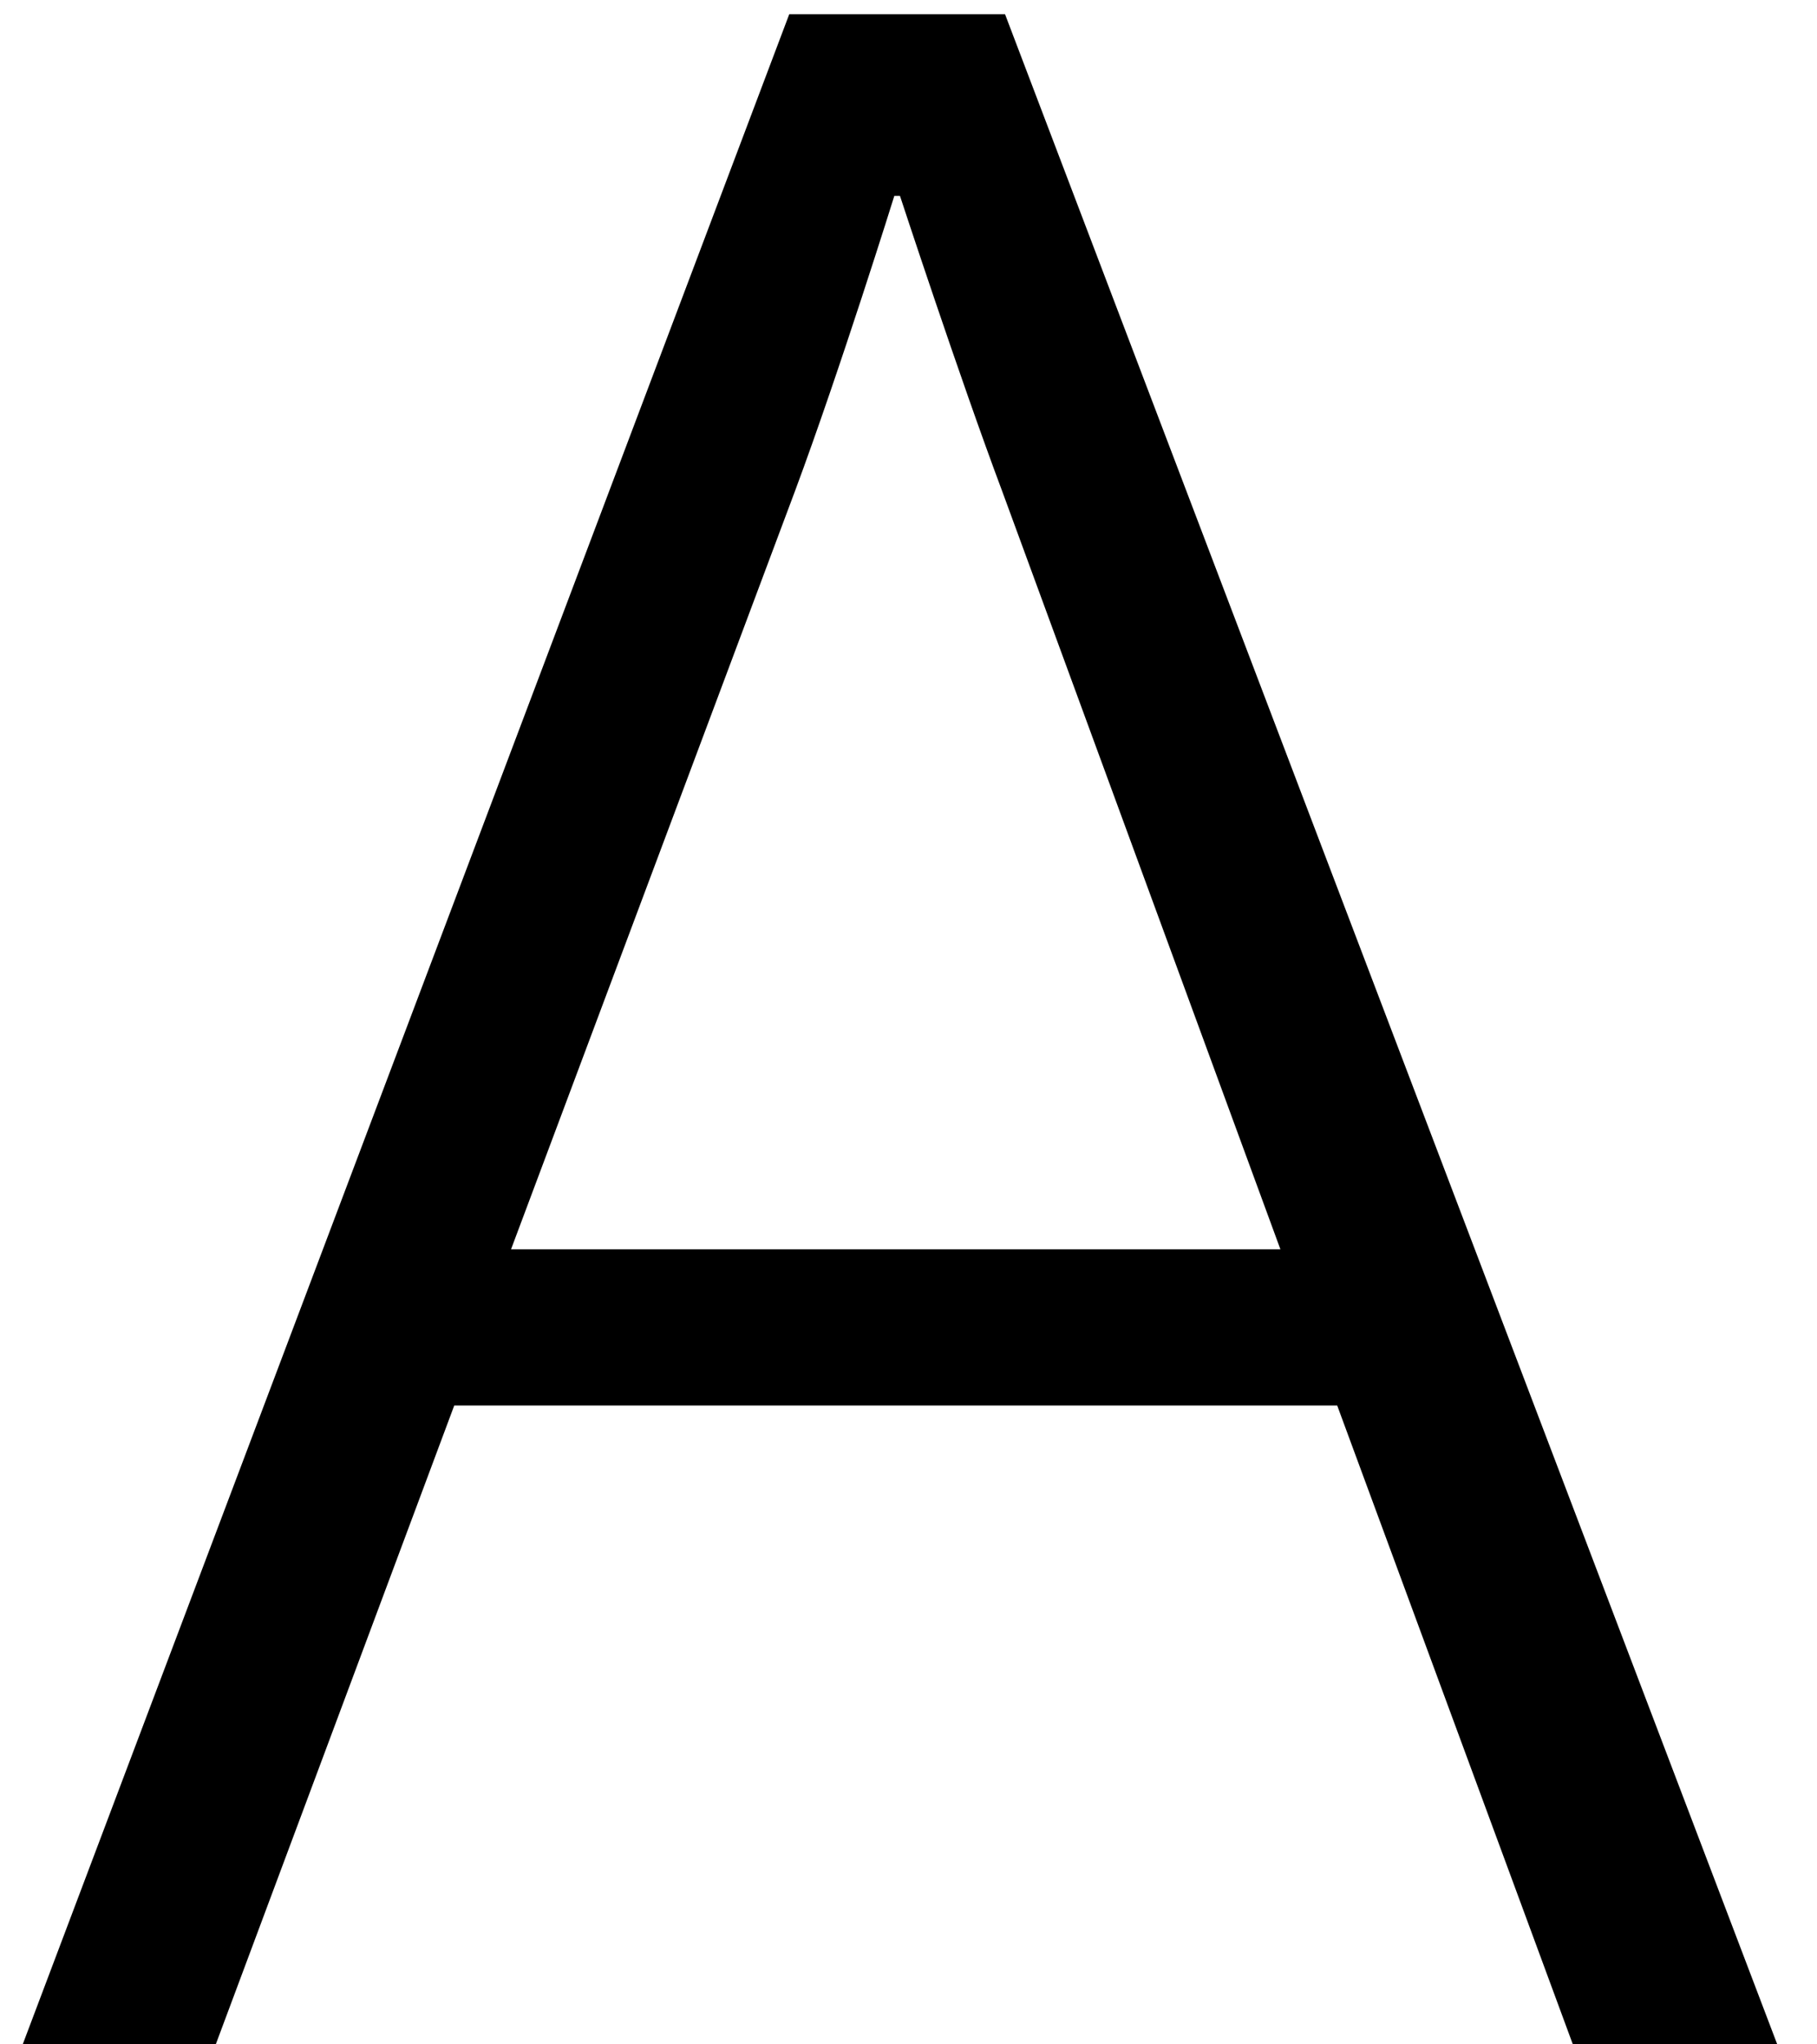 <svg width="32" height="36" viewBox="0 0 32 36" fill="none" xmlns="http://www.w3.org/2000/svg">
<path d="M0.4 36L13.9 0.25H17.7L31.3 36H27.7L23.55 24.75H8L3.8 36H0.4ZM9 22H22.55L17.65 8.65C16.9 6.65 15.85 3.45 15.85 3.45H15.75C15.75 3.45 14.8 6.5 14 8.65L9 22Z" fill="#1971D4" style="fill:#1971D4;fill:color(display-p3 0.098 0.443 0.831);fill-opacity:1;"/>
</svg>

